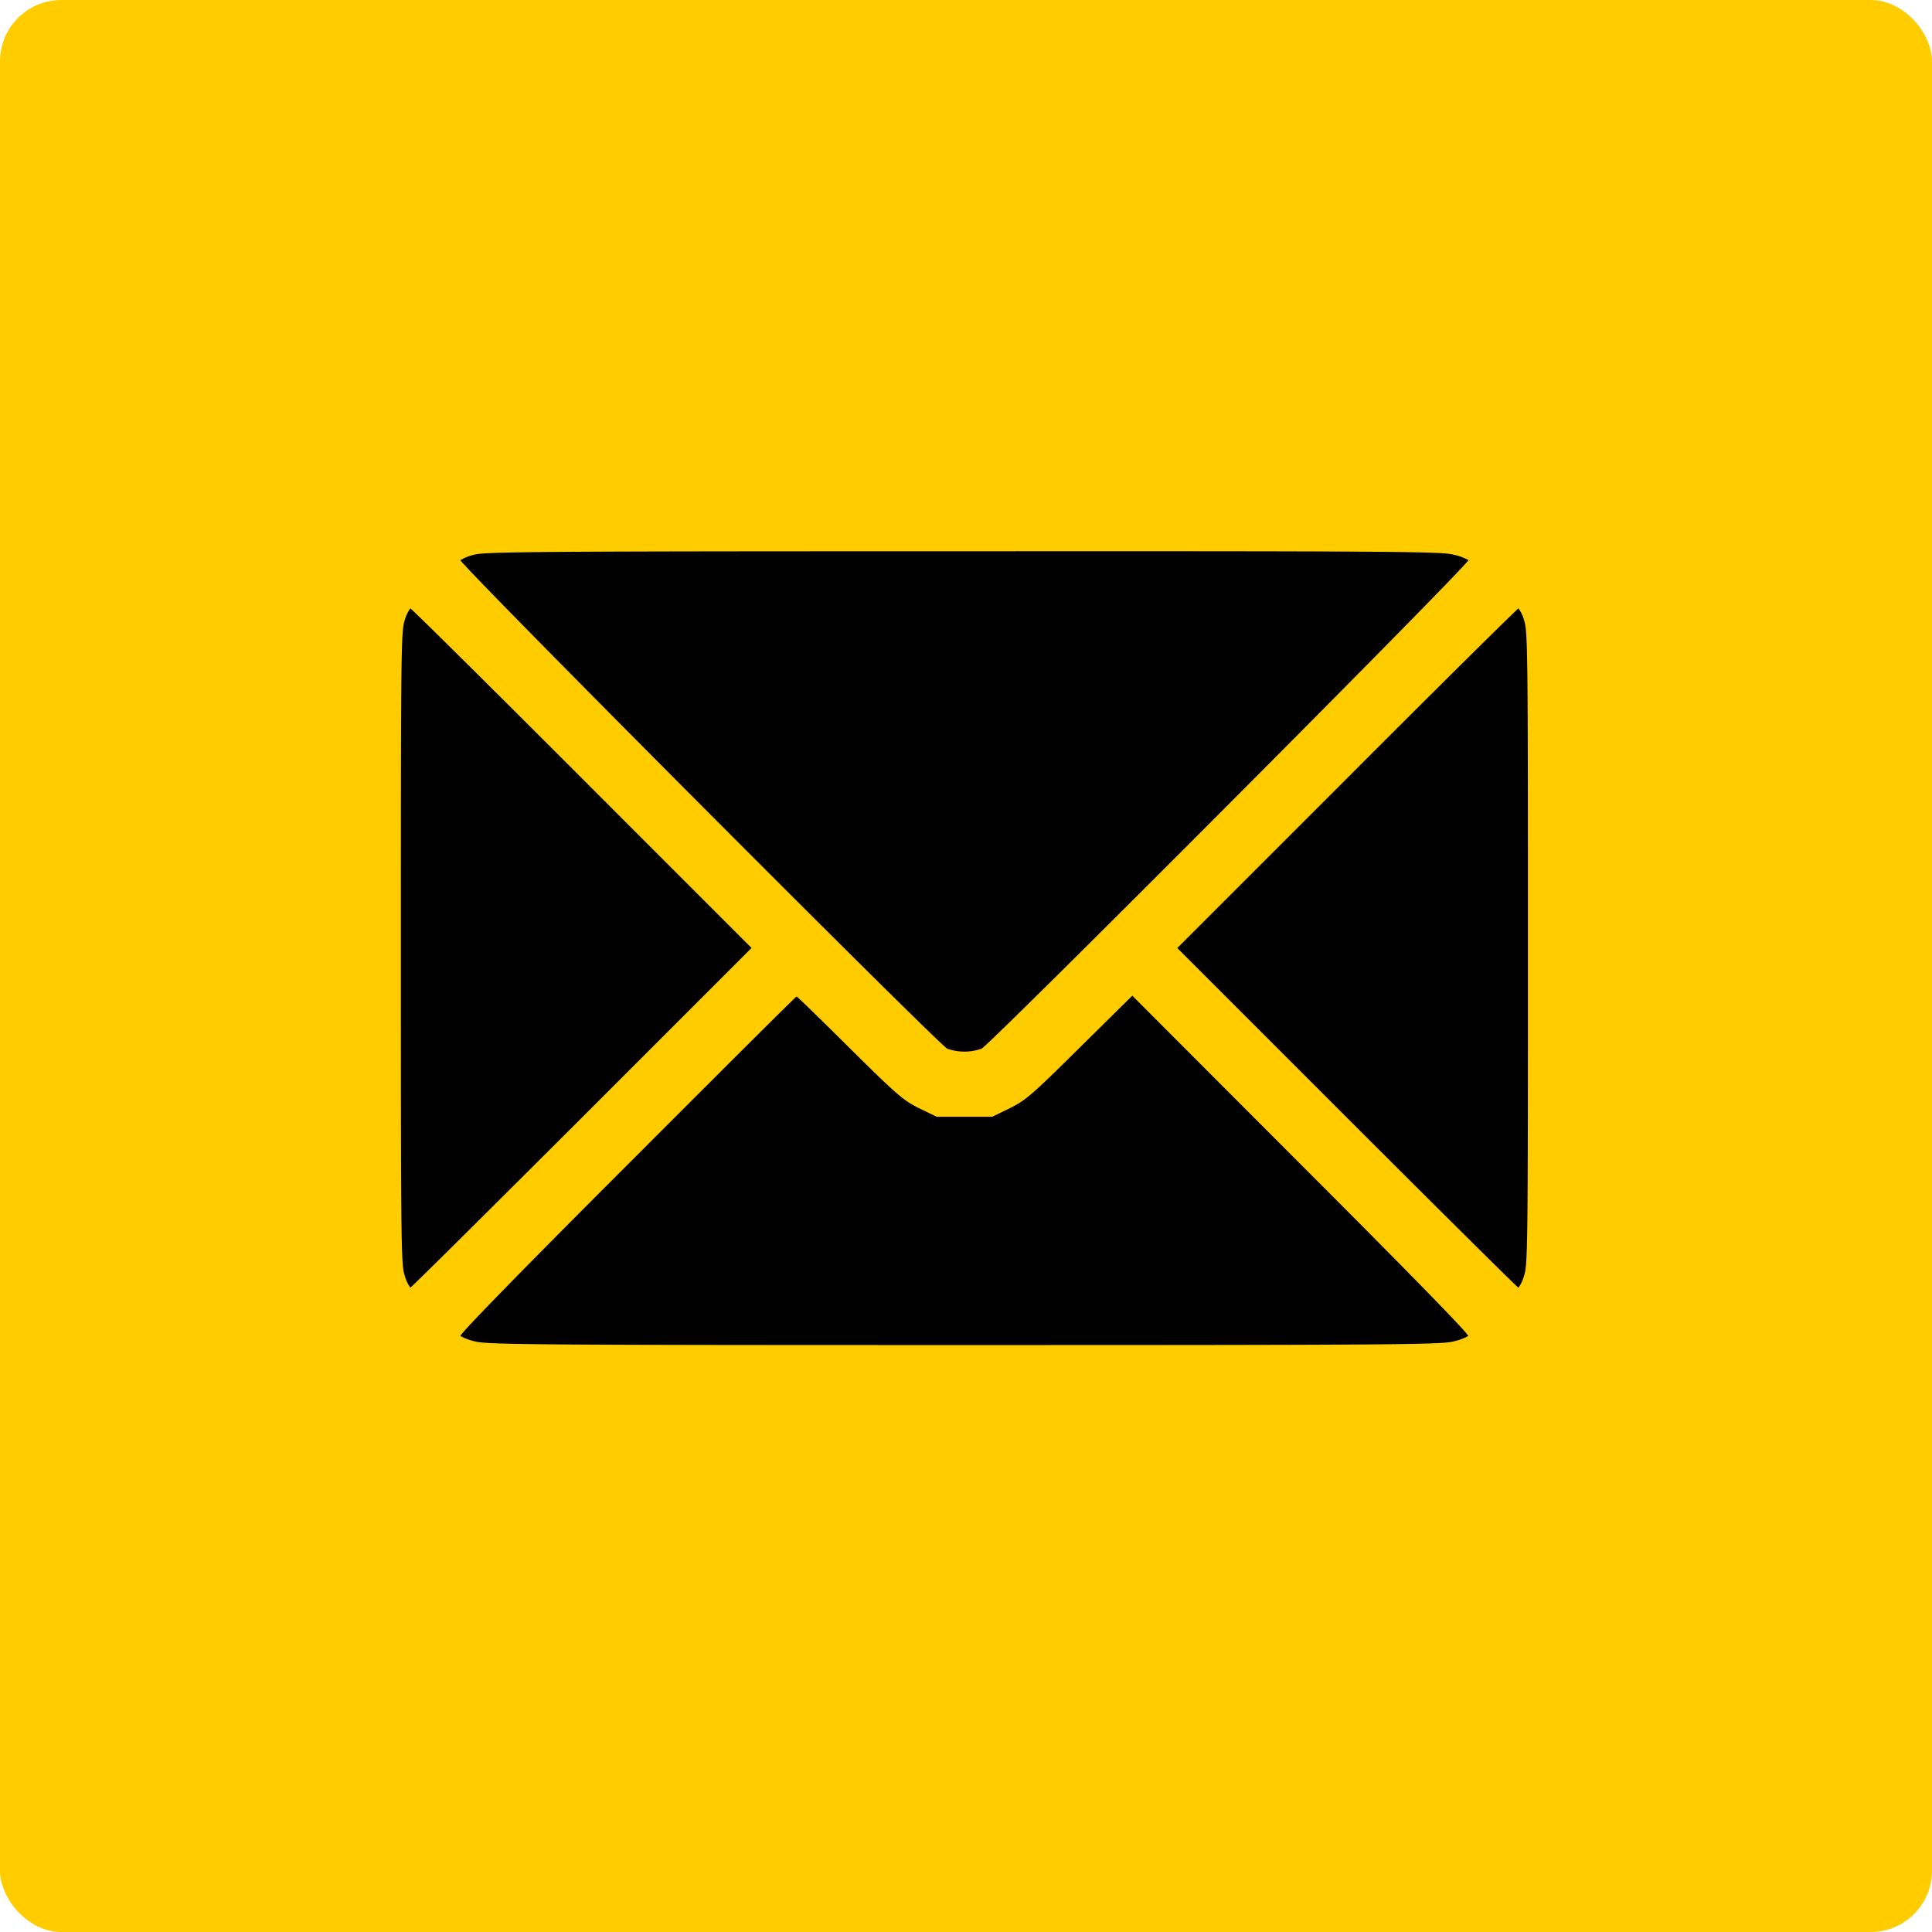 <svg xmlns="http://www.w3.org/2000/svg" width="63" height="63" viewBox="0 0 63 63">
    <g data-name="Group 16392" transform="translate(-1067 -827)">
        <rect data-name="Rectangle 3395" width="63" height="63" rx="2" transform="translate(1067 827)" style="fill:#fc0"/>
        <g data-name="email (1)">
            <path data-name="Path 1045" d="M1082.482 845.084a1.626 1.626 0 0 0-.468.18c-.079.079 15.543 15.751 15.873 15.931a1.669 1.669 0 0 0 1.122 0c.331-.18 15.953-15.852 15.873-15.931a1.723 1.723 0 0 0-.5-.18c-.381-.1-2.143-.115-15.967-.108-13.459 0-15.588.014-15.933.108z"/>
            <path data-name="Path 1046" d="M1080.201 847.212c-.122.36-.129.885-.129 10.7s.007 10.343.129 10.695a1.183 1.183 0 0 0 .18.381c.029 0 2.546-2.5 5.588-5.538l5.538-5.538-5.535-5.536c-3.045-3.049-5.562-5.538-5.591-5.538a1.2 1.2 0 0 0-.18.374z"/>
            <path data-name="Path 1047" d="m1110.927 852.376-5.538 5.538 5.538 5.538c3.042 3.042 5.56 5.538 5.588 5.538a1.183 1.183 0 0 0 .18-.381c.122-.352.129-.877.129-10.695s-.007-10.343-.129-10.7a1.2 1.2 0 0 0-.18-.374c-.026-.002-2.546 2.487-5.588 5.536z"/>
            <path data-name="Path 1048" d="M1087.444 864.999c-3.56 3.56-5.473 5.524-5.43 5.567a1.724 1.724 0 0 0 .5.18c.381.1 2.15.115 15.931.115s15.55-.014 15.931-.115a1.724 1.724 0 0 0 .5-.18c.043-.043-1.87-2.007-5.445-5.581l-5.508-5.517-1.712 1.69c-1.568 1.554-1.762 1.719-2.28 1.978l-.575.28h-1.814l-.575-.28c-.518-.259-.719-.432-2.266-1.964-.928-.921-1.7-1.676-1.726-1.676s-2.503 2.472-5.531 5.503z"/>
        </g>
    </g>
</svg>
